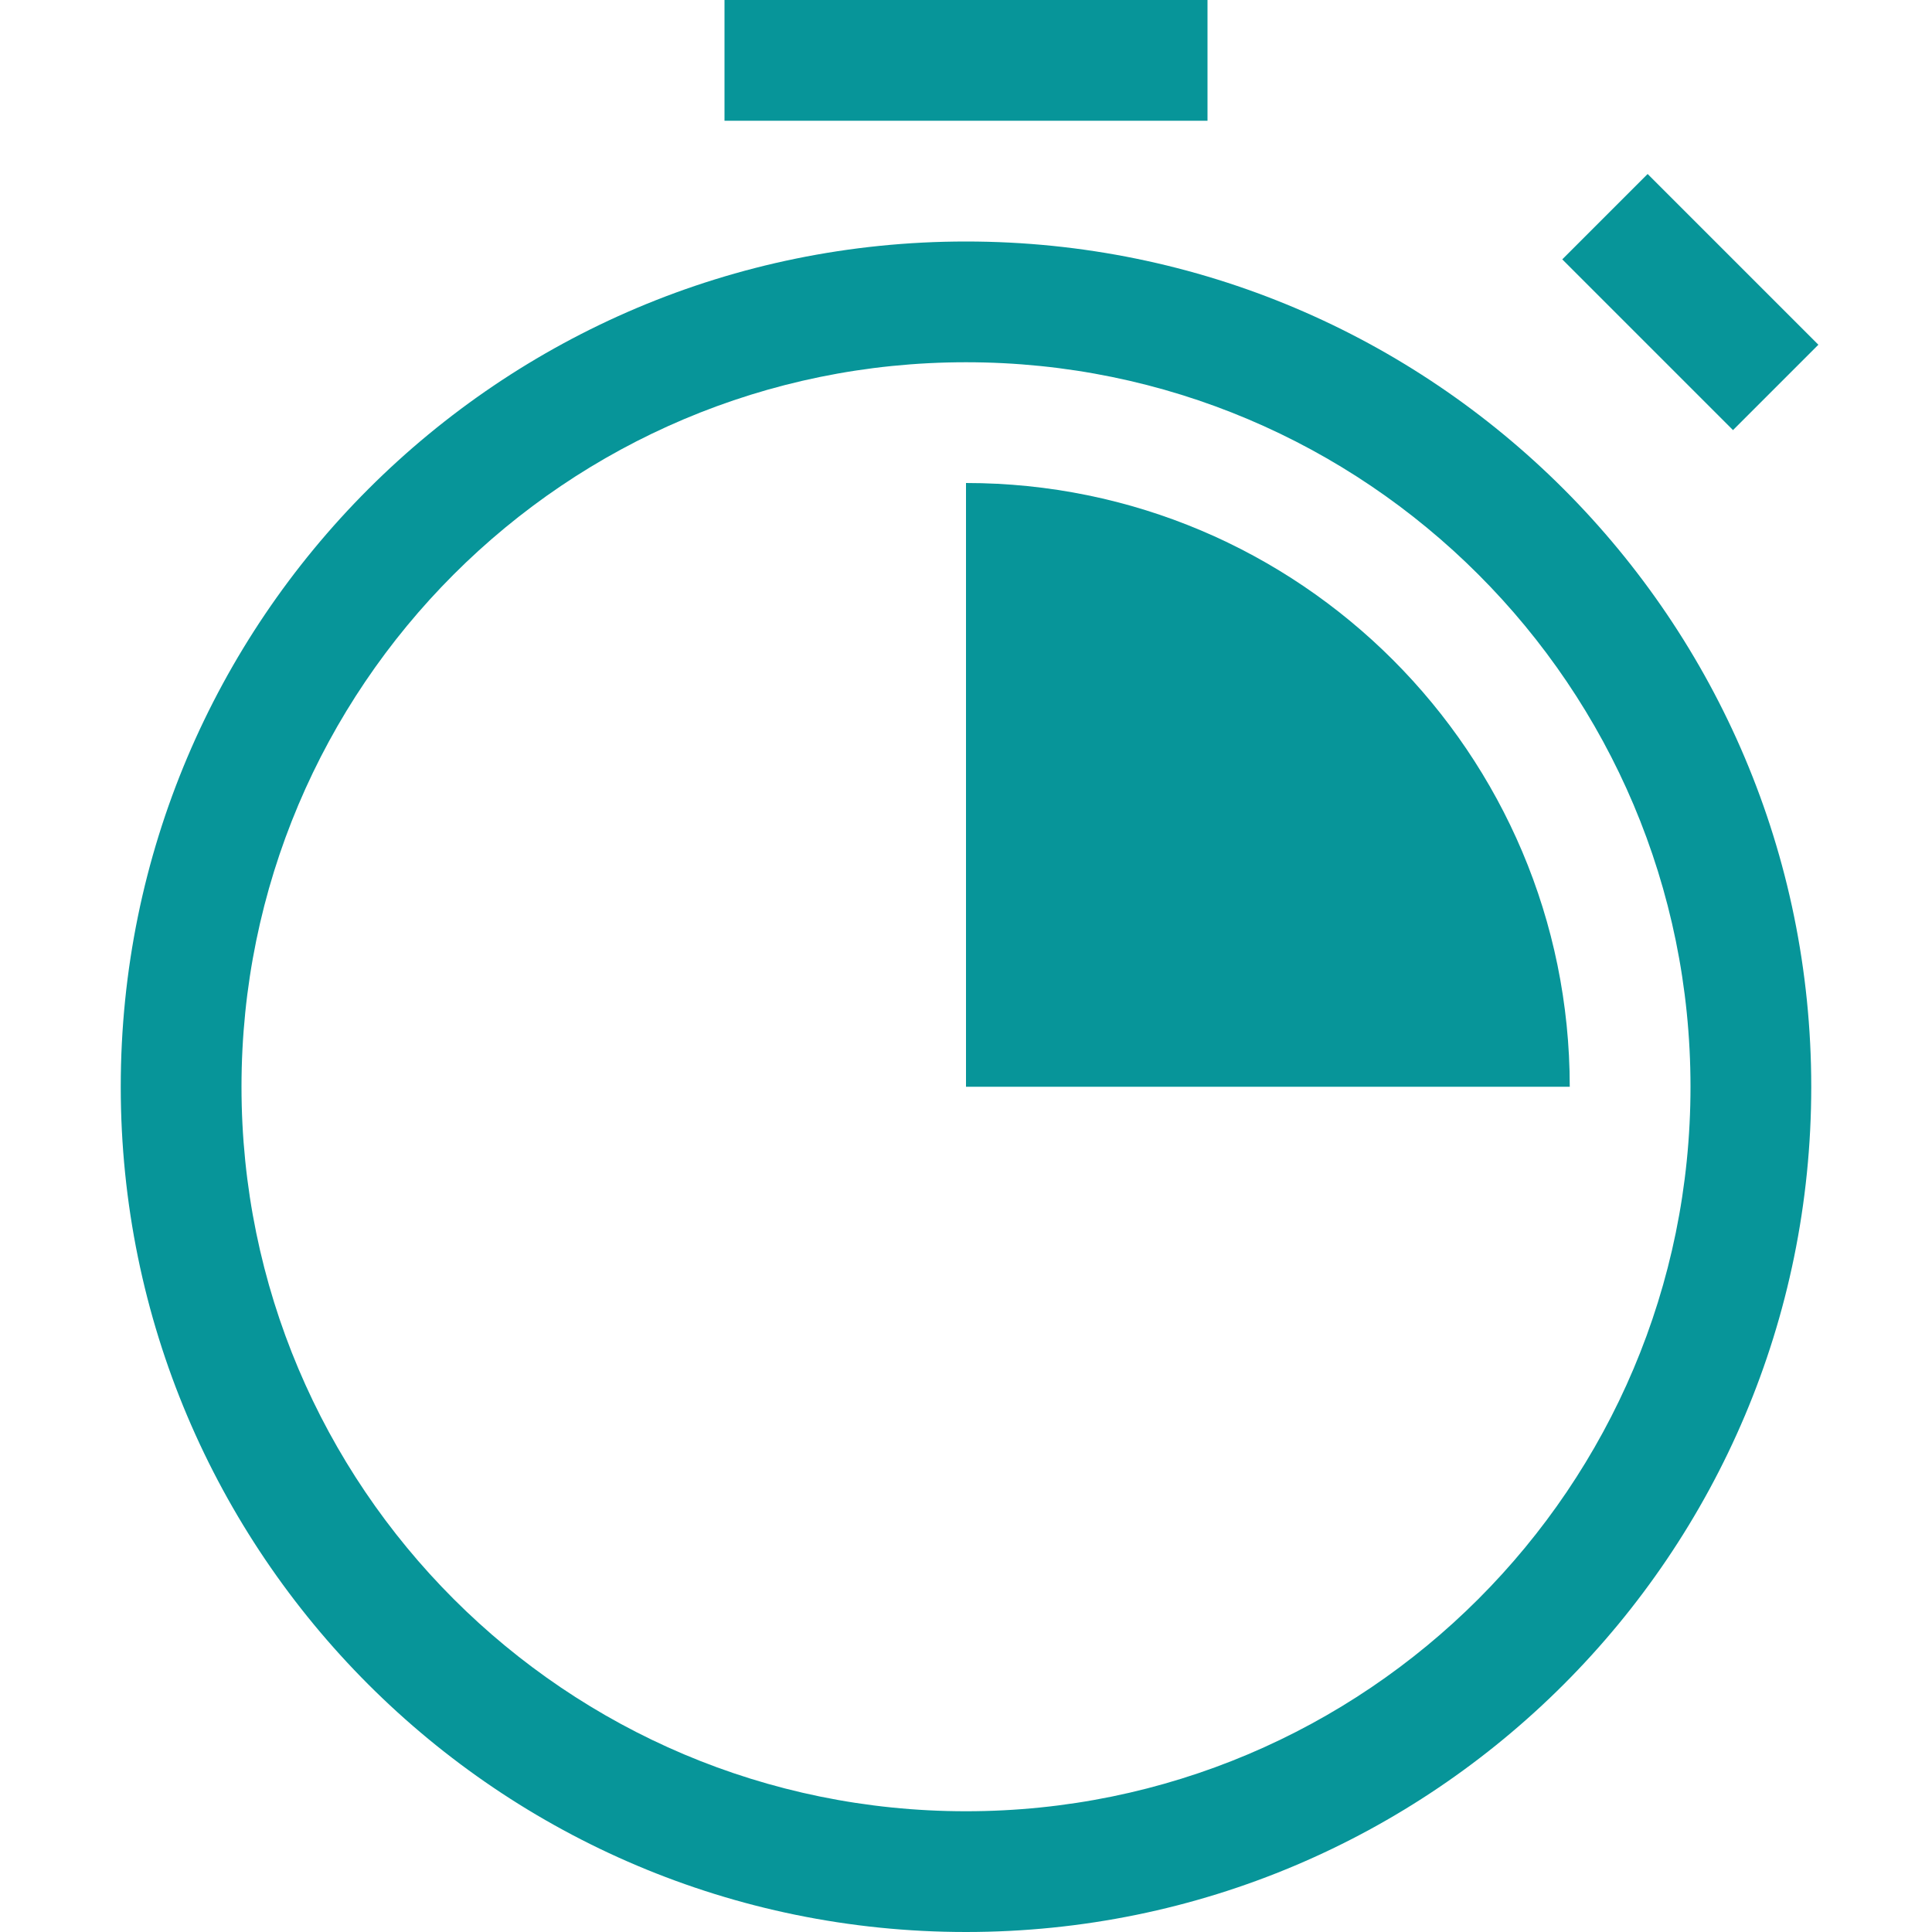 <svg id="Layer_1_1_" style="enable-background:new 0 0 16 16;" version="1.1" viewBox="0 0 16 16" xml:space="preserve" xmlns="http://www.w3.org/2000/svg" xmlns:xlink="http://www.w3.org/1999/xlink"><path d="M1,9c0,3.866,3.134,7,7,7s7-3.134,7-7c0-3.866-3.134-7-7-7S1,5.134,1,9z M8,3c3.314,0,6,2.686,6,6s-2.686,6-6,6  s-6-2.686-6-6S4.686,3,8,3z" fill="#079599" opacity="1" original-fill="#e6c799"></path><rect height="1" width="4" x="6" fill="#079599" opacity="1" original-fill="#e6c799"></rect><rect height="2" transform="matrix(0.707 -0.707 0.707 0.707 2.333 10.632)" width="1" x="13.5" y="1.5" fill="#079599" opacity="1" original-fill="#e6c799"></rect><path d="M8,4v5h5C13,6.239,10.761,4,8,4z" fill="#079599" opacity="1" original-fill="#e6c799"></path></svg>